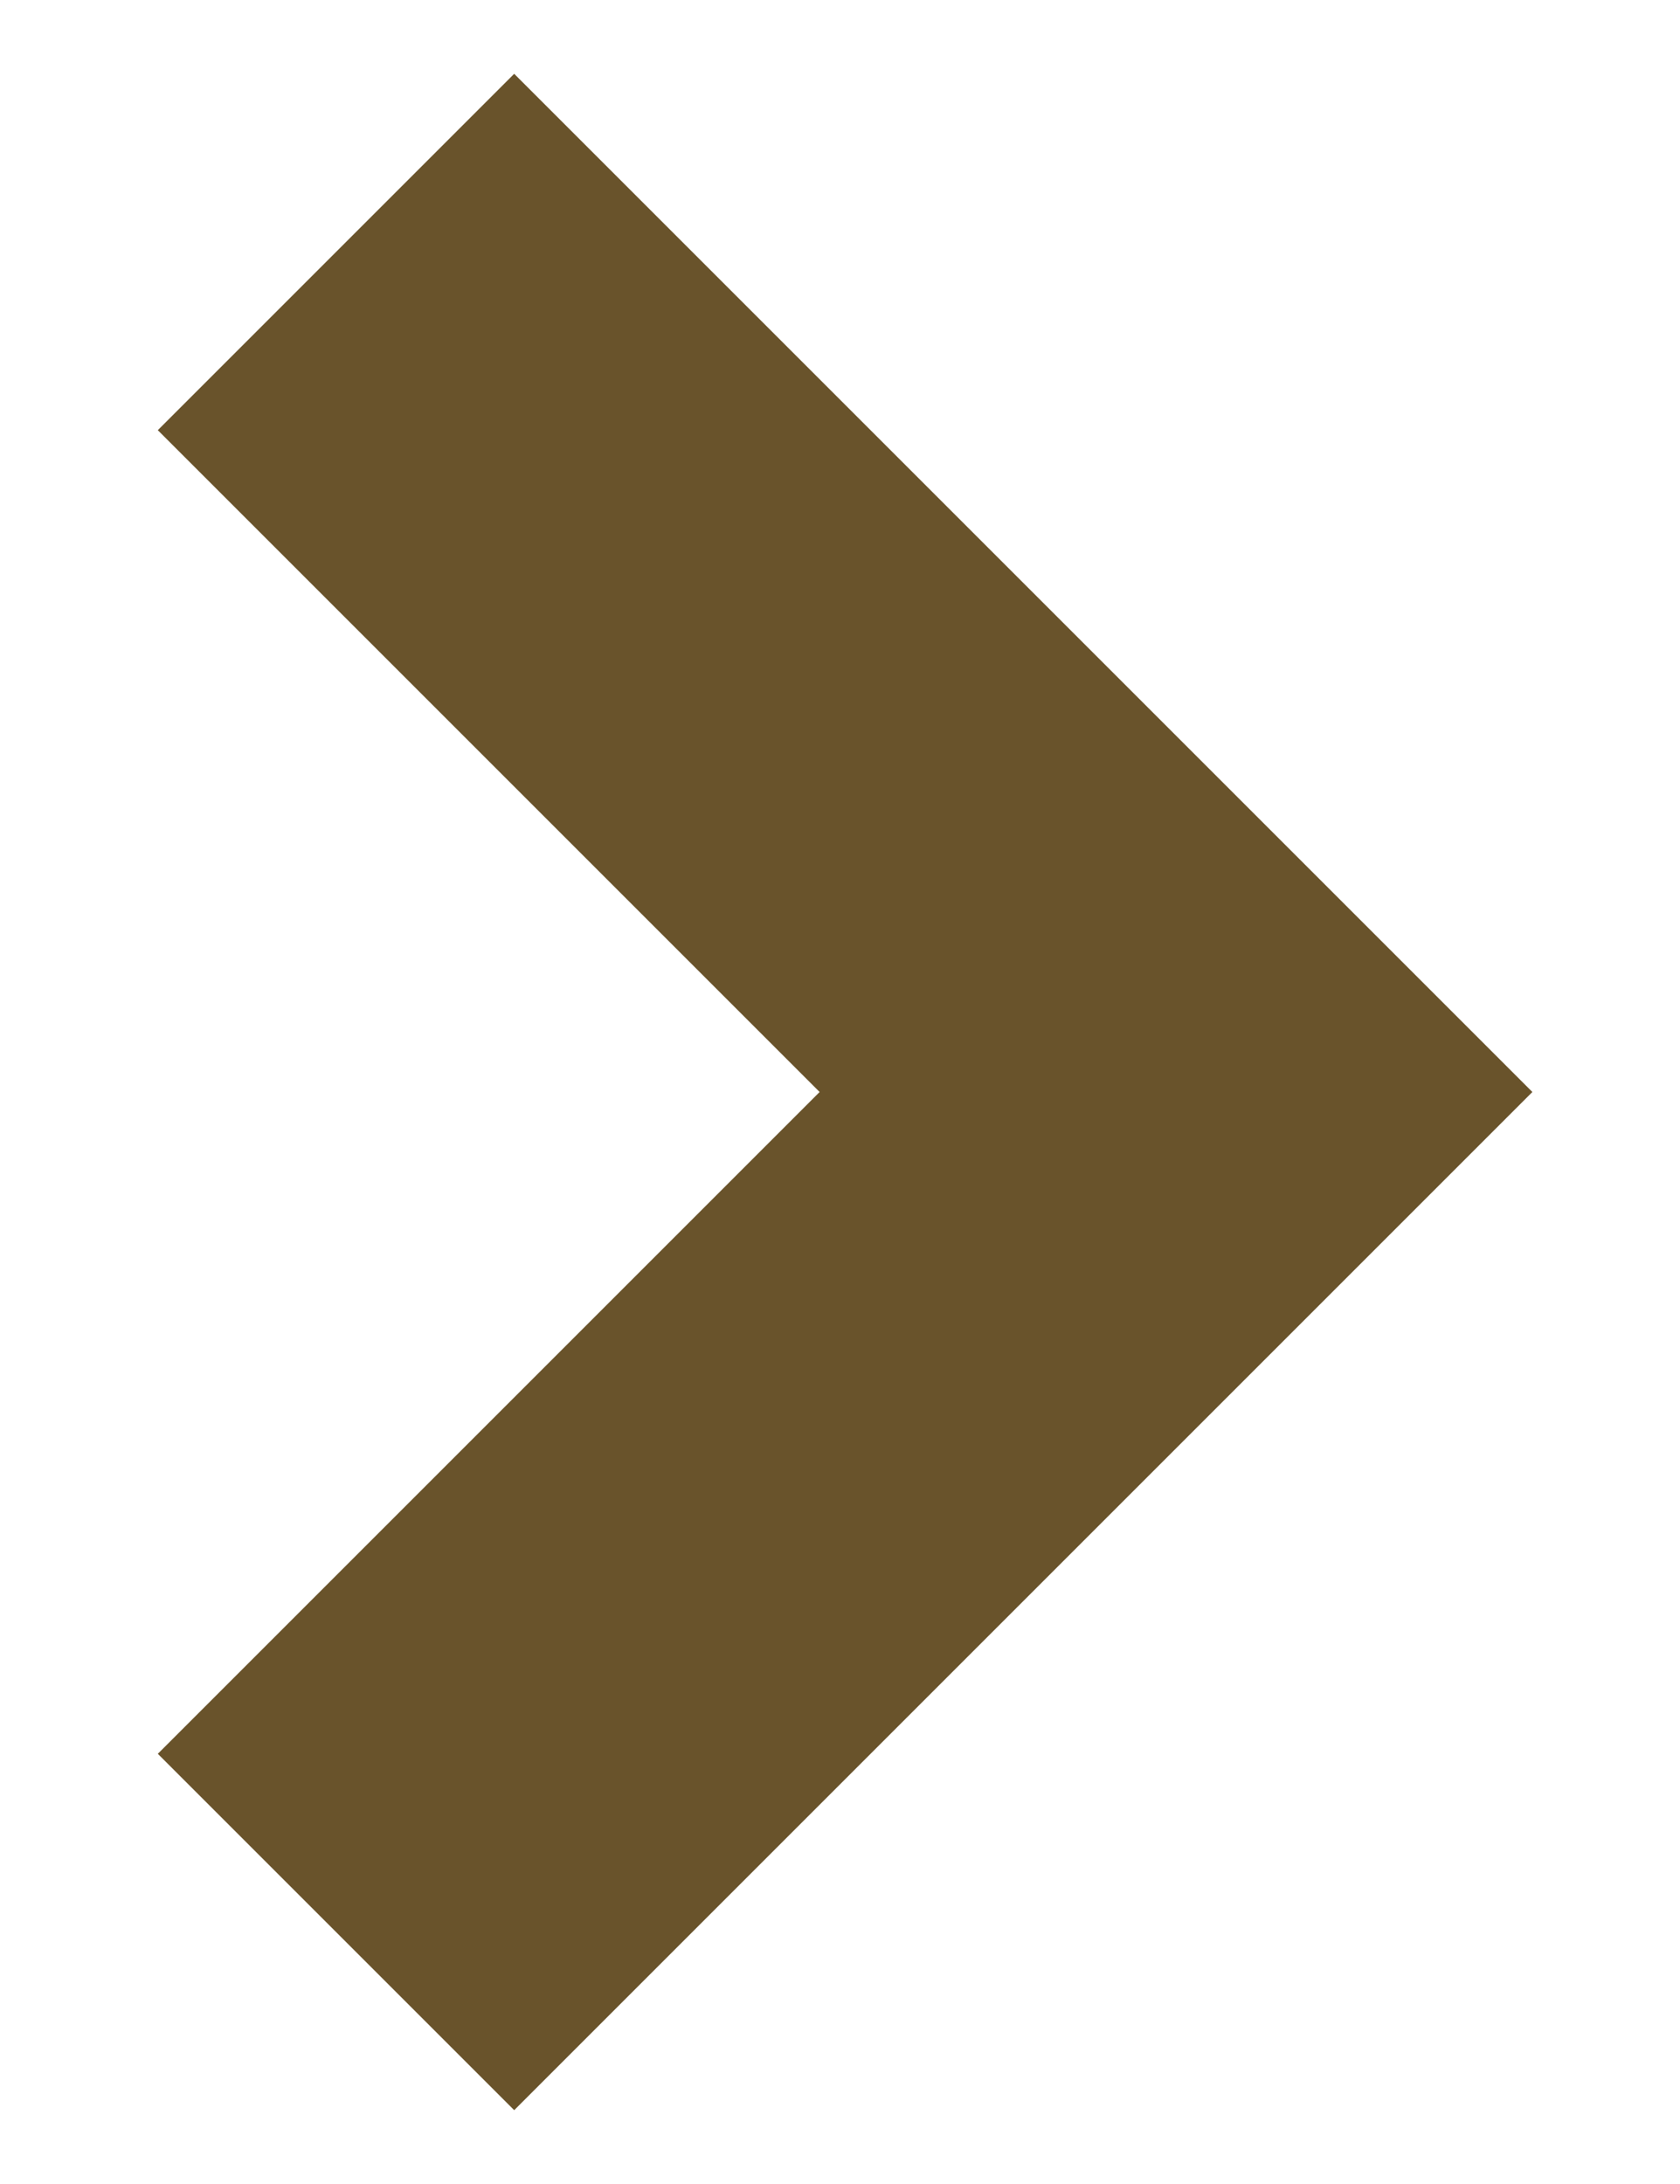 <?xml version="1.0" encoding="UTF-8"?> <svg xmlns="http://www.w3.org/2000/svg" width="10" height="13" viewBox="0 0 10 13" fill="none"><path d="M2 11.5L7 6.5L2 1.5" stroke="#69532B" stroke-width="3"></path></svg> 